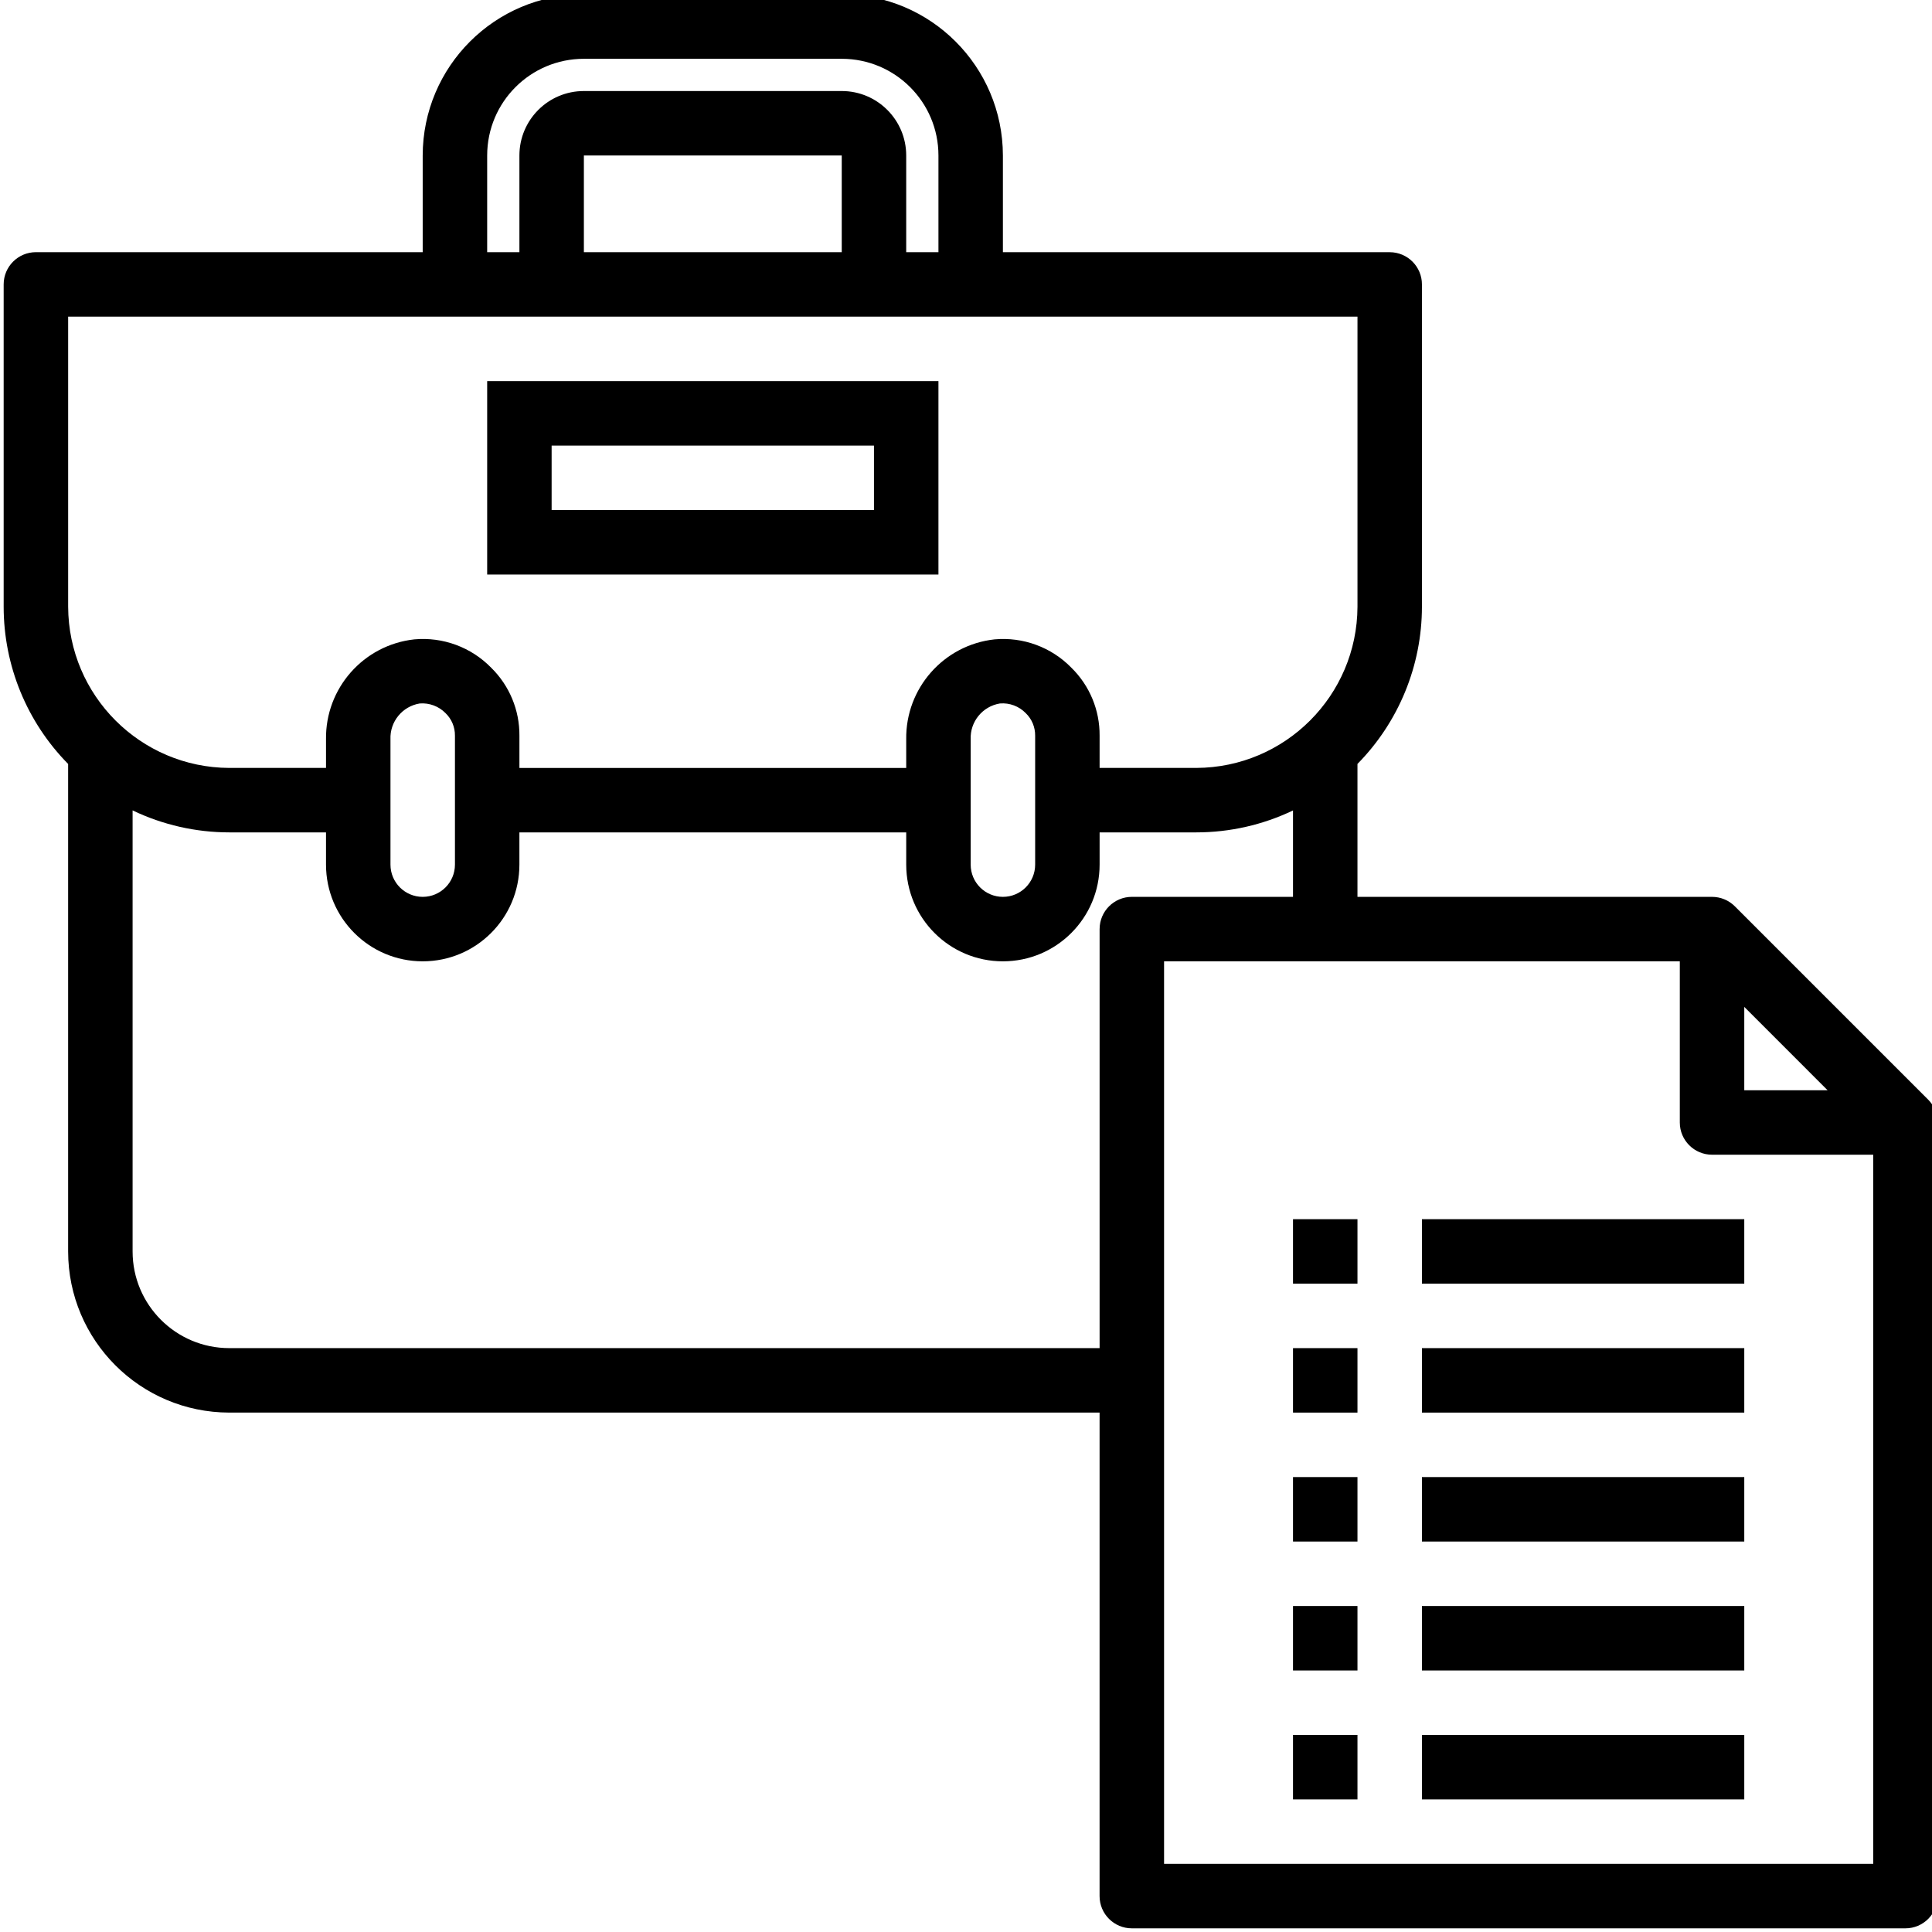<svg xmlns="http://www.w3.org/2000/svg" height="340pt" viewBox="0 1 340 340.646" width="340pt"><path d="m227.656 215.965h11.367v11.367h-11.367zm0 0"></path><path d="m339.66 194.898-34.102-34.102c-1.066-1.066-2.512-1.664-4.02-1.664h-62.516v-23.438c7.277-7.391 11.359-17.34 11.367-27.711v-56.836c0-3.137-2.547-5.68-5.684-5.68h-68.199v-17.051c-.02-15.688-12.73-28.398-28.418-28.418h-45.465c-15.688.02-28.398 12.73-28.418 28.418v17.047h-68.199c-3.141 0-5.684 2.547-5.684 5.684v56.836c.004 10.371 4.086 20.328 11.367 27.715v85.949c.016 15.688 12.73 28.398 28.414 28.418h153.449v85.25c0 3.141 2.547 5.684 5.684 5.684h136.402c3.137 0 5.68-2.543 5.68-5.684v-136.398c.004-1.508-.598-2.953-1.66-4.02zm-17.742-1.664h-14.695v-14.699zm-236.344-164.816c0-9.418 7.633-17.051 17.051-17.051h45.465c9.418 0 17.051 7.633 17.051 17.051v17.047h-5.684v-17.047c0-6.277-5.09-11.367-11.367-11.367h-45.465c-6.281 0-11.367 5.09-11.367 11.367v17.047h-5.684zm62.516 0v17.047h-45.465v-17.047zm-136.398 79.566v-51.152h227.332v51.152c-.066 15.664-12.75 28.352-28.418 28.414h-17.051v-5.684c.039-4.496-1.754-8.82-4.965-11.973-3.535-3.629-8.52-5.469-13.566-5.008-8.953.988-15.691 8.613-15.566 17.617v5.051h-68.199v-5.684c.035-4.5-1.758-8.82-4.969-11.977-3.535-3.629-8.52-5.469-13.566-5.008-8.953.988-15.691 8.613-15.566 17.621v5.047h-17.051c-15.668-.066-28.352-12.754-28.414-28.418zm170.5 22.73v22.734c0 3.141-2.547 5.684-5.684 5.684-3.141 0-5.684-2.543-5.684-5.684v-22.098c-.125-3.105 2.09-5.816 5.16-6.316 1.695-.141 3.363.484 4.547 1.703 1.078 1.039 1.68 2.48 1.66 3.977zm-102.301 0v22.734c0 3.141-2.547 5.684-5.684 5.684-3.141 0-5.684-2.543-5.684-5.684v-22.098c-.125-3.105 2.09-5.816 5.16-6.316 1.691-.133 3.359.492 4.547 1.703 1.082 1.039 1.68 2.48 1.66 3.977zm113.664 34.102v73.883h-153.449c-9.414 0-17.051-7.633-17.051-17.047v-77.762c5.324 2.551 11.152 3.875 17.051 3.875h17.051v5.684c0 9.418 7.633 17.051 17.051 17.051 9.414 0 17.047-7.633 17.047-17.051v-5.684h68.203v5.684c0 9.418 7.633 17.051 17.047 17.051 9.418 0 17.051-7.633 17.051-17.051v-5.684h17.051c5.898 0 11.727-1.32 17.047-3.867v15.234h-28.414c-3.137 0-5.684 2.547-5.684 5.684zm11.367 164.816v-159.133h90.934v28.418c0 3.137 2.547 5.68 5.684 5.68h28.418v125.035zm0 0"></path><path d="m250.391 215.965h56.832v11.367h-56.832zm0 0"></path><path d="m227.656 238.699h11.367v11.367h-11.367zm0 0"></path><path d="m250.391 238.699h56.832v11.367h-56.832zm0 0"></path><path d="m227.656 261.434h11.367v11.367h-11.367zm0 0"></path><path d="m250.391 261.434h56.832v11.367h-56.832zm0 0"></path><path d="m227.656 284.168h11.367v11.367h-11.367zm0 0"></path><path d="m250.391 284.168h56.832v11.367h-56.832zm0 0"></path><path d="m227.656 306.898h11.367v11.367h-11.367zm0 0"></path><path d="m250.391 306.898h56.832v11.367h-56.832zm0 0"></path><path d="m165.141 102.301h-79.566v-34.102h79.566zm-68.203-11.367h56.836v-11.367h-56.836zm0 0"></path></svg>